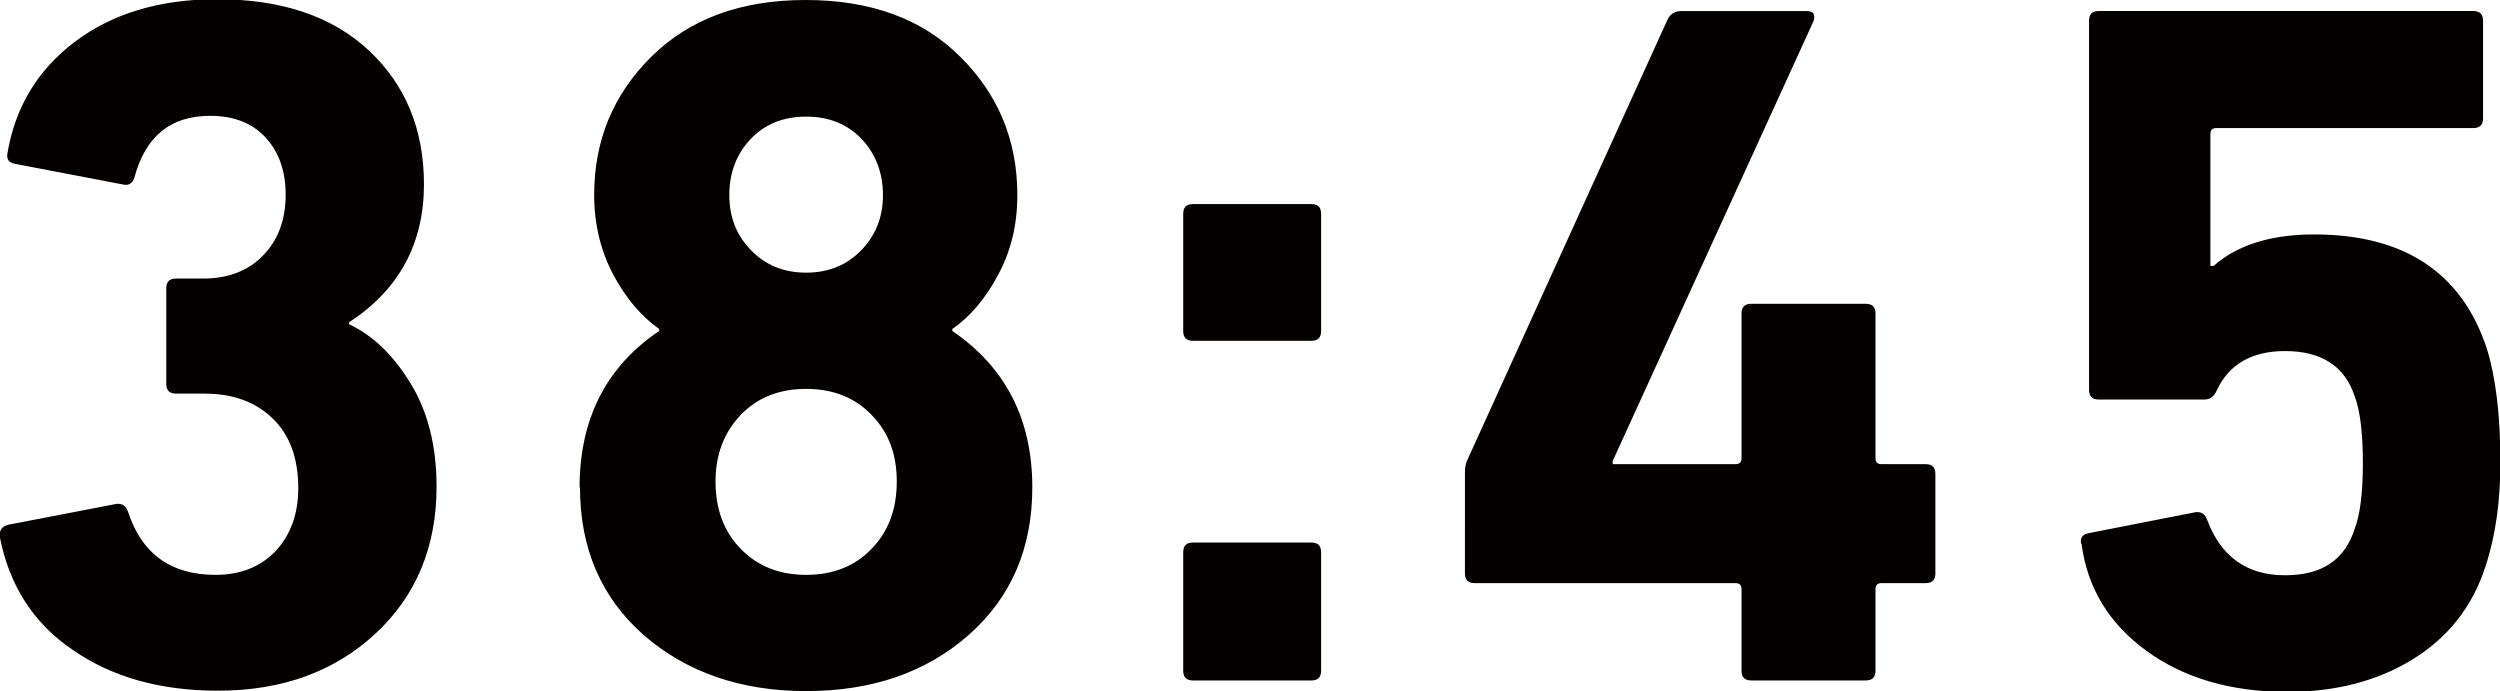 <svg viewBox="0 0 63.45 17.55" xmlns="http://www.w3.org/2000/svg"><path d="M0 13.65c-.03-.17.03-.28.2-.33l2.75-.53c.15-.02.25.05.3.2.35 1.07 1.09 1.6 2.22 1.6.63 0 1.14-.2 1.53-.61.38-.41.57-.94.57-1.59 0-.75-.21-1.34-.64-1.76s-1-.64-1.74-.64h-.72c-.17 0-.25-.08-.25-.25V7.32c0-.17.08-.25.25-.25h.68c.63 0 1.14-.19 1.52-.58.38-.38.58-.9.58-1.55 0-.6-.17-1.08-.51-1.45s-.81-.55-1.41-.55c-1 0-1.64.52-1.92 1.57-.05.15-.15.21-.3.17L.39 4.16c-.17-.03-.23-.12-.2-.28.2-1.17.77-2.11 1.71-2.82S4.04-.02 5.51-.02c1.63 0 2.92.43 3.85 1.3s1.4 2 1.4 3.4c0 1.5-.63 2.67-1.9 3.5v.05c.6.28 1.12.78 1.56 1.5s.66 1.59.66 2.62c0 1.53-.52 2.78-1.56 3.74s-2.37 1.44-3.99 1.44c-1.47 0-2.7-.35-3.69-1.04-.99-.67-1.6-1.63-1.84-2.84zm14.71-1.28c0-1.73.67-3.06 2.02-3.97v-.05c-.45-.32-.84-.77-1.16-1.37s-.49-1.28-.49-2.03c0-1.38.48-2.55 1.45-3.51S18.8 0 20.45 0s2.96.48 3.92 1.44c.97.96 1.45 2.13 1.45 3.51 0 .75-.16 1.42-.49 2.03-.32.6-.71 1.06-1.16 1.37v.05c1.35.92 2.03 2.24 2.03 3.97 0 1.55-.54 2.8-1.62 3.75s-2.46 1.42-4.12 1.42-3.04-.48-4.12-1.42c-1.08-.95-1.62-2.2-1.62-3.75zm3.45-.15c0 .7.21 1.27.64 1.71s.98.66 1.66.66 1.24-.22 1.66-.66c.43-.44.64-1.01.64-1.71s-.21-1.25-.64-1.69c-.42-.44-.98-.66-1.66-.66s-1.24.22-1.66.66-.64 1-.64 1.69zm.9-5.87c.37.38.83.57 1.4.57s1.03-.19 1.4-.57.55-.85.55-1.4-.18-1.04-.54-1.42-.83-.57-1.41-.57-1.05.19-1.41.57-.54.86-.54 1.42.18 1.02.55 1.4zm11.22 2.3c-.17 0-.25-.08-.25-.25V5.43c0-.17.08-.25.25-.25h3c.17 0 .25.08.25.25V8.4c0 .17-.08.25-.25.25zm-.25 8.37v-3c0-.17.08-.25.25-.25h3c.17 0 .25.08.25.25v3c0 .17-.08.25-.25.25h-3c-.17 0-.25-.08-.25-.25zm7.4-2.22c-.17 0-.25-.08-.25-.25V12c0-.13.02-.23.05-.3L42.33.48c.07-.13.18-.2.35-.2h3.17c.17 0 .23.08.18.25l-5.1 11.17v.08h3.12c.1 0 .15-.05.15-.15V7.96c0-.17.08-.25.25-.25h2.9c.17 0 .25.08.25.25v3.67c0 .1.05.15.15.15h1.12c.17 0 .25.08.25.25v2.52c0 .17-.08.25-.25.25h-1.12c-.1 0-.15.05-.15.15v2.07c0 .17-.08.25-.25.25h-2.9c-.17 0-.25-.08-.25-.25v-2.07c0-.1-.05-.15-.15-.15zm15.39-1c-.03-.15.03-.24.2-.27l2.7-.53c.15-.02.25.05.3.2.35.93 1.01 1.4 1.97 1.4s1.53-.4 1.78-1.2c.13-.35.2-.9.2-1.65s-.07-1.32-.2-1.67c-.25-.78-.84-1.17-1.78-1.17-.83 0-1.41.33-1.72.98-.07.17-.18.25-.32.25h-2.68c-.17 0-.25-.08-.25-.25V.53c0-.17.08-.25.25-.25h9.5c.17 0 .25.08.25.25V3c0 .17-.08.25-.25.25h-6.52c-.1 0-.15.05-.15.15v3.35h.08c.6-.53 1.45-.8 2.55-.8 2.28 0 3.74.96 4.38 2.88.23.73.35 1.7.35 2.9 0 .98-.12 1.87-.38 2.65-.33 1.02-.95 1.8-1.84 2.35s-1.95.83-3.19.83c-1.43 0-2.62-.35-3.57-1.04s-1.5-1.59-1.65-2.71z" fill="#040000"/></svg>